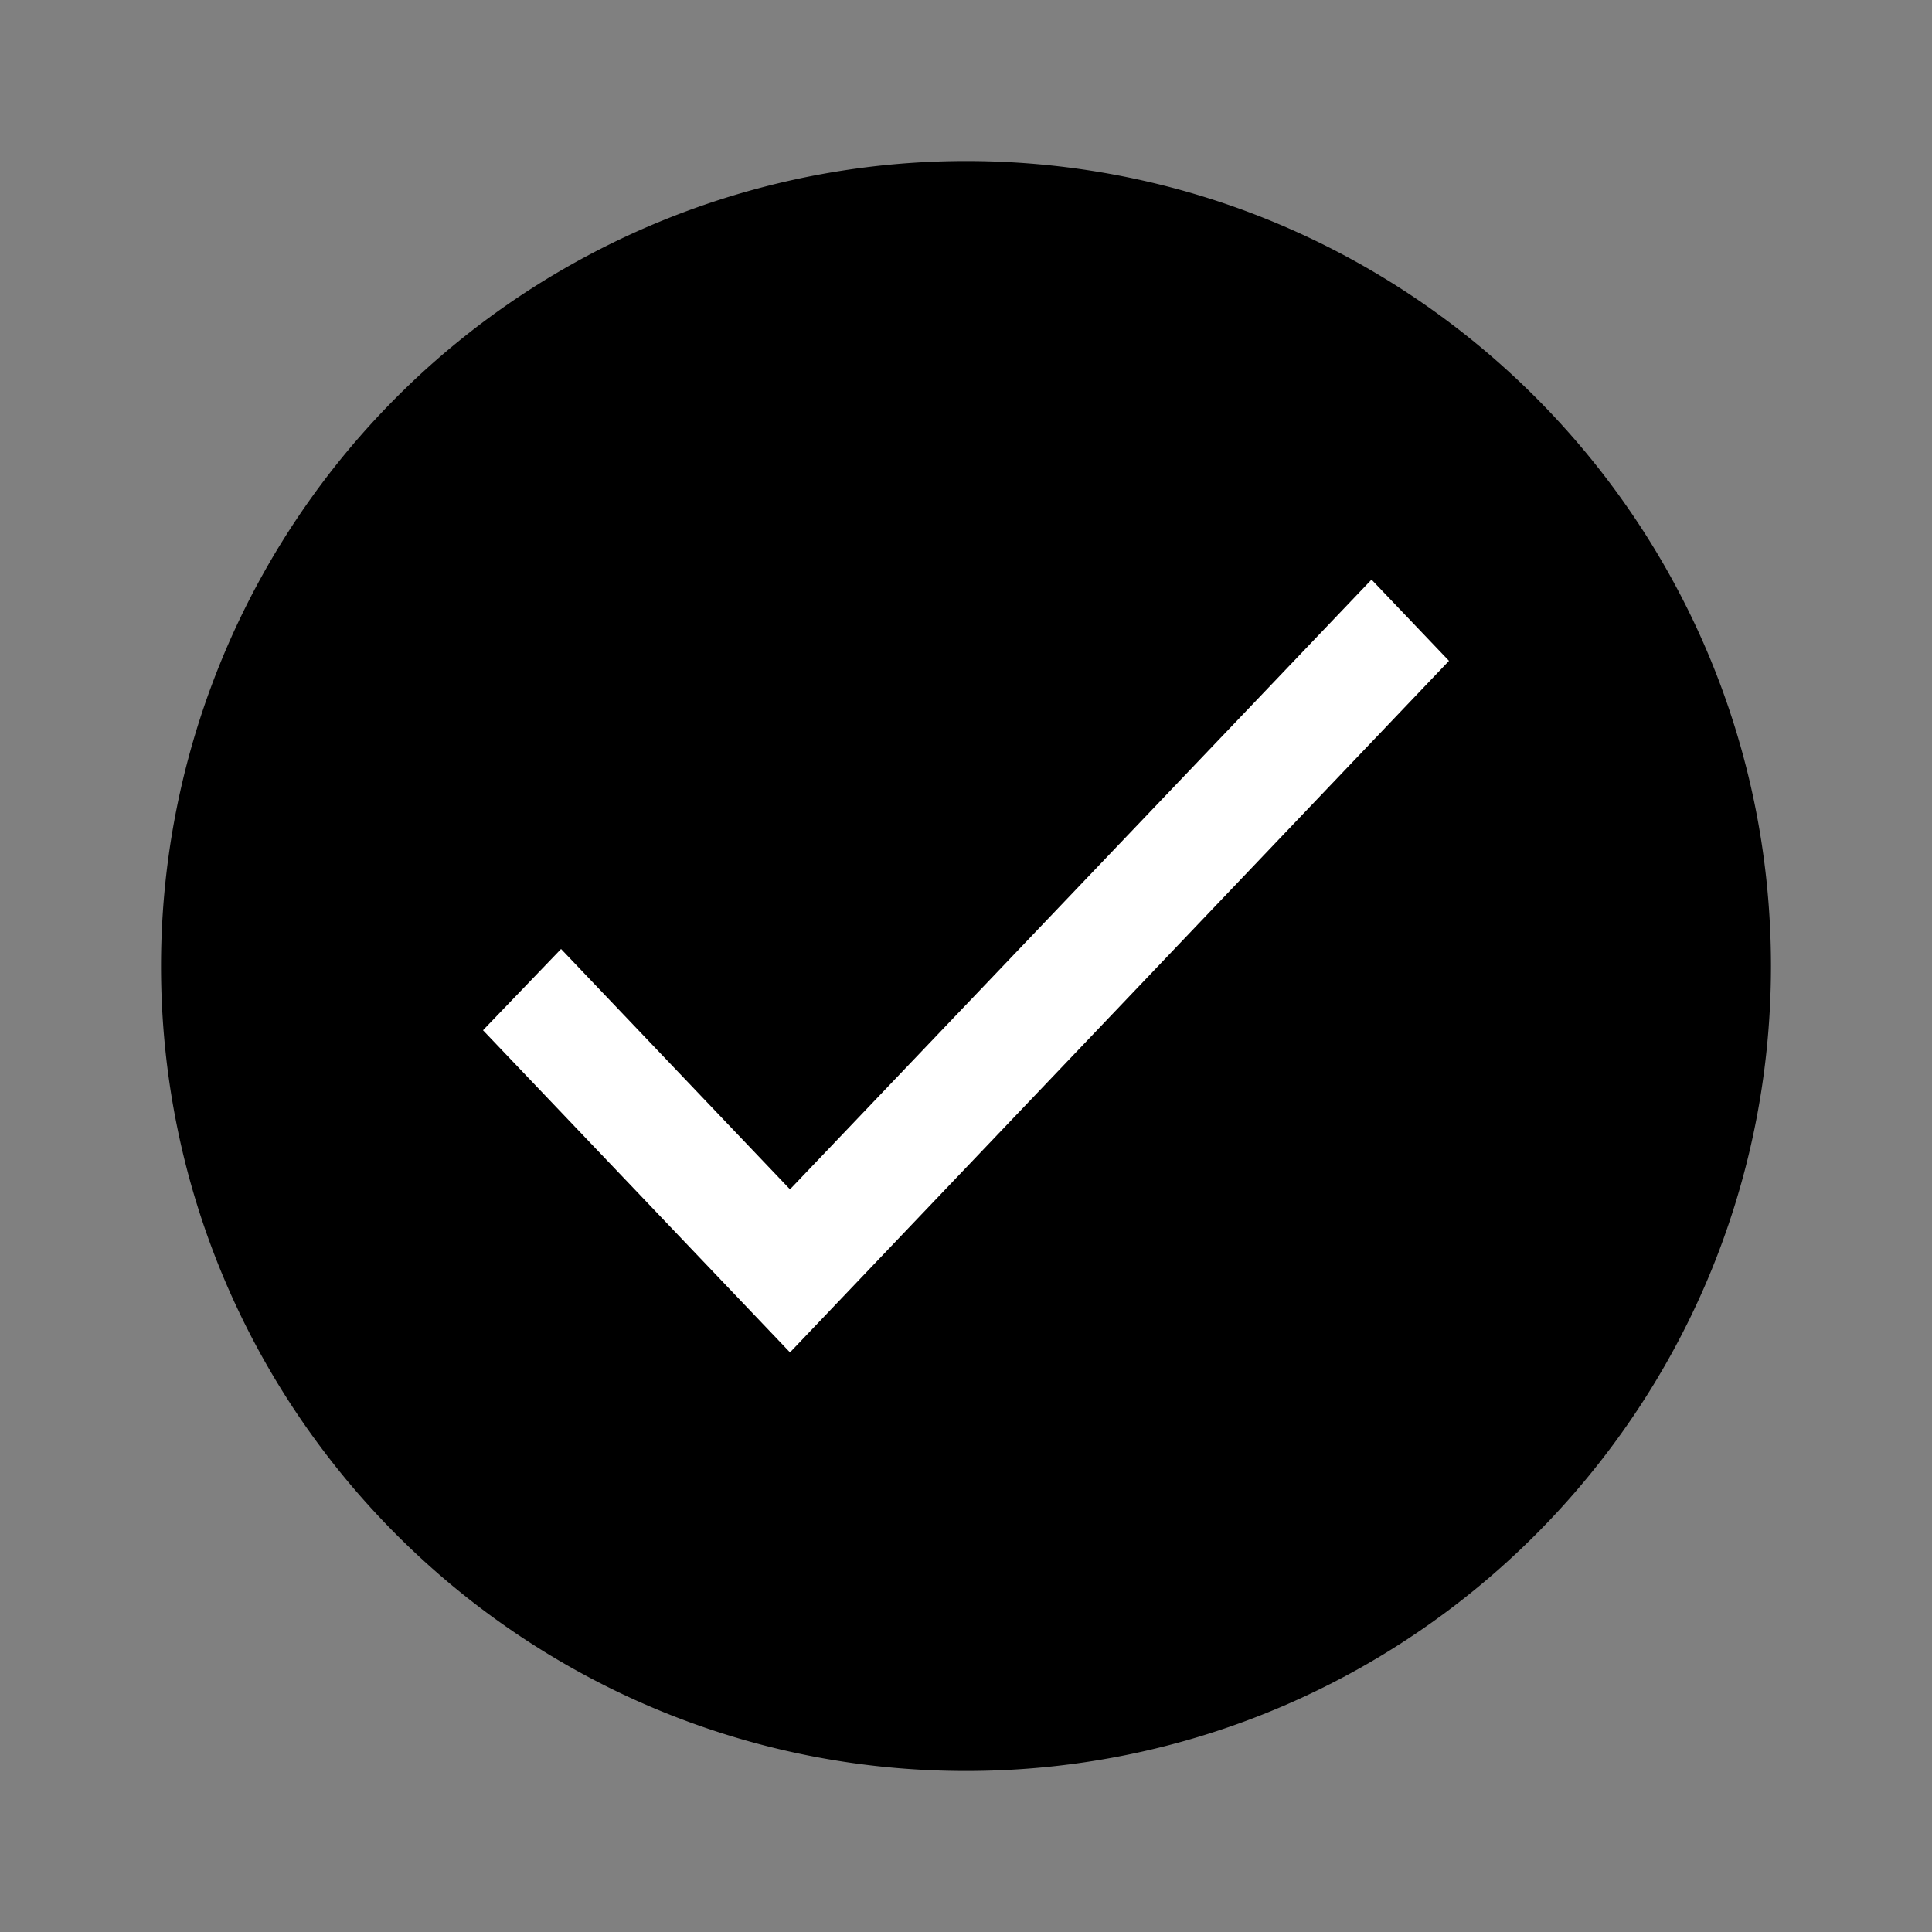 <svg xmlns="http://www.w3.org/2000/svg" width="20" height="20"><rect width="100%" height="100%" fill="#808080" stroke="none"/><g fill="none" fill-rule="evenodd"><path d="M0 0h20v20H0z"/><path fill="currentColor" fill-rule="nonzero" d="M10 1.667A8.336 8.336 0 0 0 1.667 10c0 4.6 3.733 8.333 8.333 8.333S18.333 14.6 18.333 10 14.6 1.667 10 1.667z"/><path d="M3 3h14v14H3z"/><path fill="#FFF" d="M8.178 12.312l-2.37-2.488-.808.841L8.178 14 15 6.841 14.198 6z"/></g></svg>